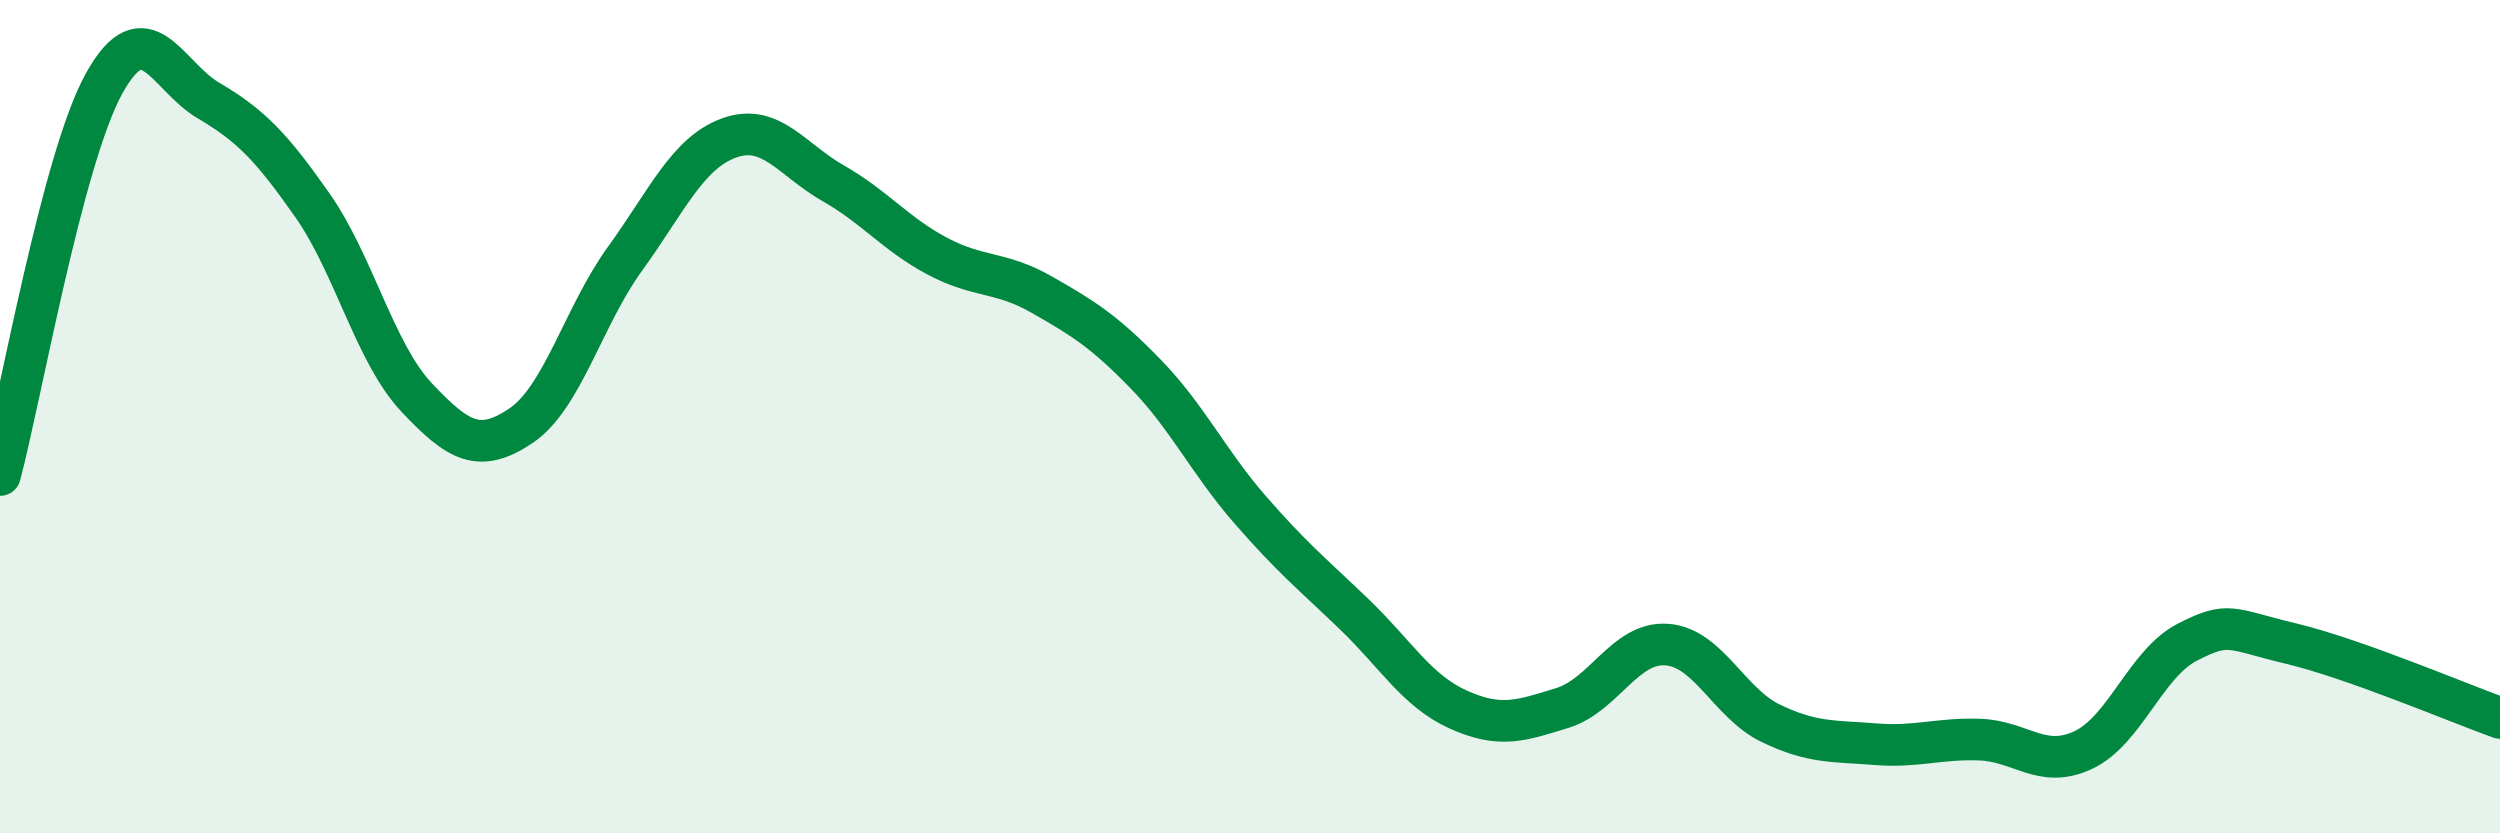 
    <svg width="60" height="20" viewBox="0 0 60 20" xmlns="http://www.w3.org/2000/svg">
      <path
        d="M 0,11.4 C 0.5,9.52 1.5,3.8 2.5,2 C 3.5,0.2 4,1.82 5,2.41 C 6,3 6.5,3.5 7.5,4.93 C 8.5,6.36 9,8.48 10,9.54 C 11,10.6 11.5,10.89 12.5,10.22 C 13.5,9.55 14,7.59 15,6.21 C 16,4.83 16.5,3.67 17.5,3.31 C 18.5,2.95 19,3.83 20,4.4 C 21,4.97 21.5,5.62 22.5,6.15 C 23.5,6.68 24,6.5 25,7.07 C 26,7.64 26.5,7.95 27.5,8.98 C 28.5,10.01 29,11.08 30,12.23 C 31,13.38 31.5,13.78 32.5,14.74 C 33.5,15.7 34,16.58 35,17.03 C 36,17.48 36.5,17.3 37.5,16.99 C 38.5,16.68 39,15.4 40,15.47 C 41,15.54 41.5,16.88 42.5,17.36 C 43.5,17.84 44,17.78 45,17.86 C 46,17.94 46.5,17.72 47.5,17.75 C 48.5,17.78 49,18.47 50,18 C 51,17.53 51.5,15.92 52.5,15.41 C 53.5,14.9 53.5,15.09 55,15.45 C 56.5,15.81 59,16.87 60,17.23L60 20L0 20Z"
        fill="#008740"
        opacity="0.1"
        stroke-linecap="round"
        stroke-linejoin="round"
      />
      <path
        d="M 0,11.4 C 0.5,9.52 1.5,3.8 2.5,2 C 3.5,0.2 4,1.82 5,2.41 C 6,3 6.5,3.5 7.5,4.93 C 8.5,6.36 9,8.48 10,9.54 C 11,10.6 11.5,10.89 12.5,10.22 C 13.5,9.55 14,7.59 15,6.21 C 16,4.83 16.5,3.67 17.5,3.31 C 18.5,2.95 19,3.83 20,4.4 C 21,4.97 21.5,5.62 22.5,6.15 C 23.5,6.68 24,6.5 25,7.07 C 26,7.64 26.5,7.95 27.5,8.98 C 28.5,10.01 29,11.08 30,12.23 C 31,13.38 31.5,13.78 32.5,14.74 C 33.5,15.7 34,16.58 35,17.03 C 36,17.48 36.5,17.3 37.5,16.99 C 38.5,16.68 39,15.4 40,15.47 C 41,15.54 41.5,16.88 42.5,17.36 C 43.5,17.84 44,17.78 45,17.86 C 46,17.94 46.5,17.72 47.5,17.75 C 48.5,17.78 49,18.47 50,18 C 51,17.53 51.5,15.92 52.5,15.41 C 53.5,14.9 53.5,15.09 55,15.45 C 56.5,15.81 59,16.87 60,17.23"
        stroke="#008740"
        stroke-width="1"
        fill="none"
        stroke-linecap="round"
        stroke-linejoin="round"
      />
    </svg>
  